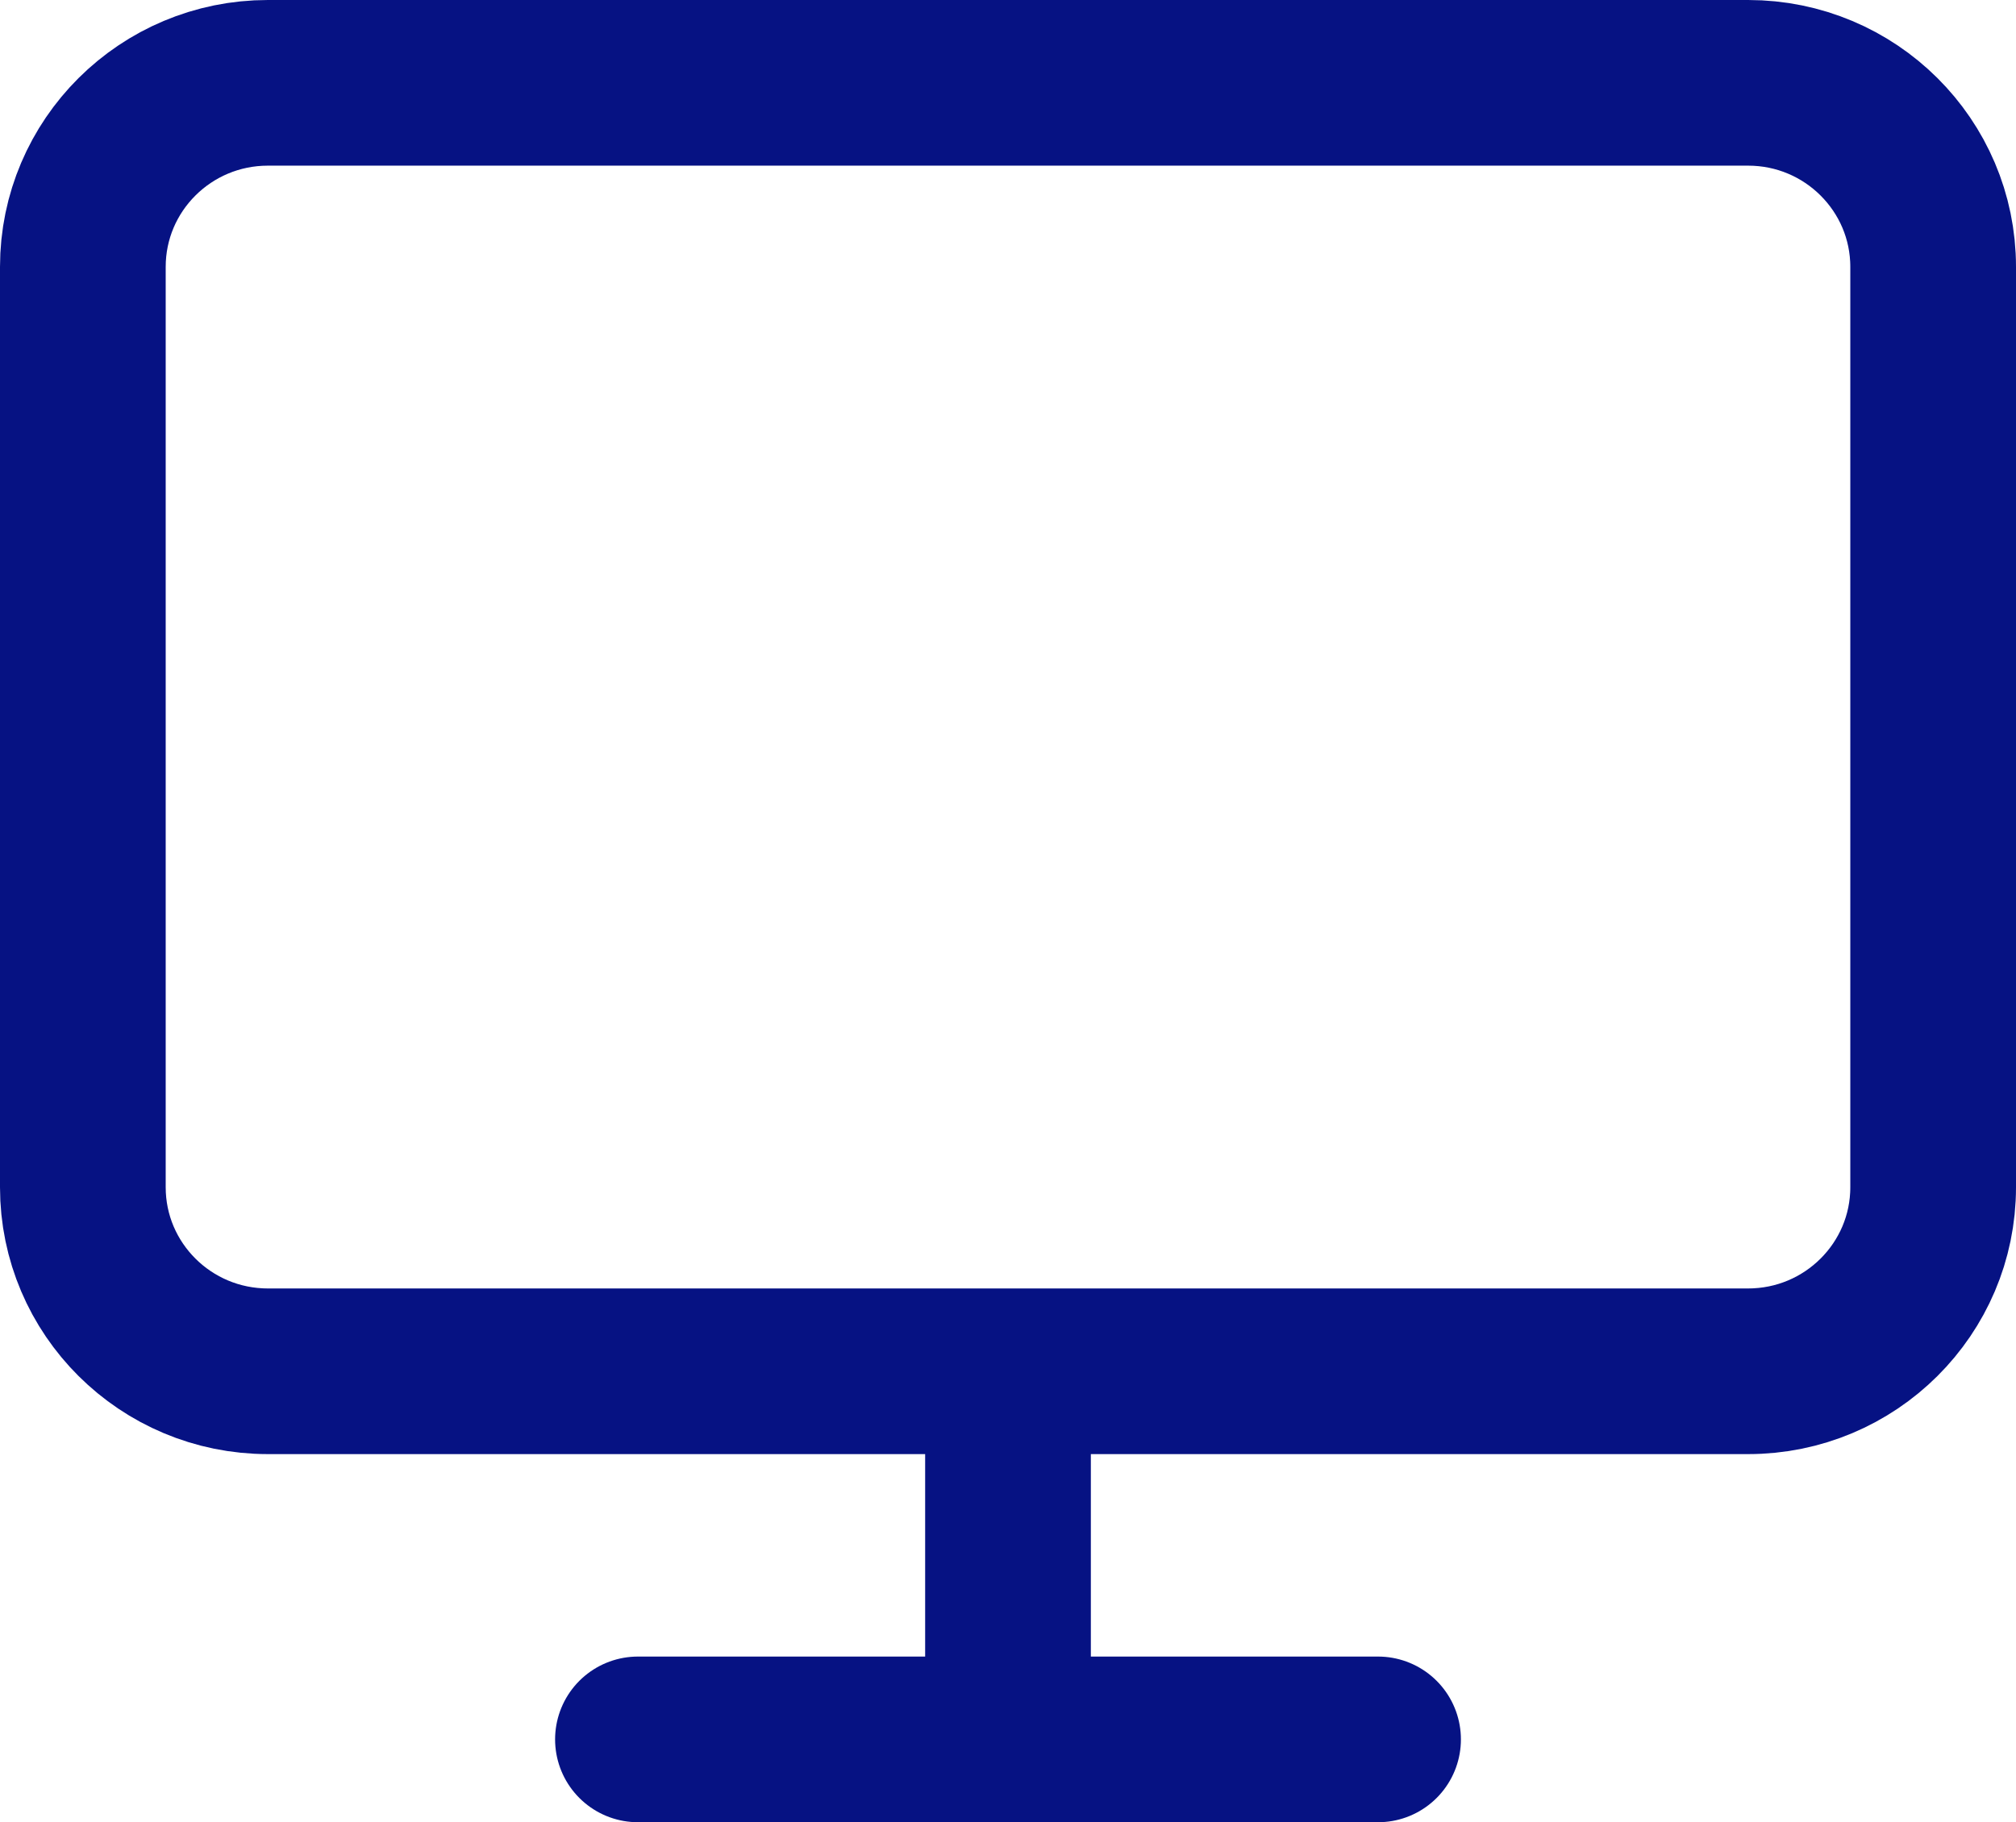 <svg width="73" height="66" viewBox="0 0 73 66" fill="none" xmlns="http://www.w3.org/2000/svg">
<path d="M23.1 63H49.9M36.5 49.667V63M9.7 3H63.3C67 3 70 5.985 70 9.667V43C70 46.682 67 49.667 63.3 49.667H9.7C6 49.667 3 46.682 3 43V9.667C3 5.985 6 3 9.7 3Z" stroke="#061283" stroke-width="6" stroke-linecap="round" stroke-linejoin="round"/>
</svg>
